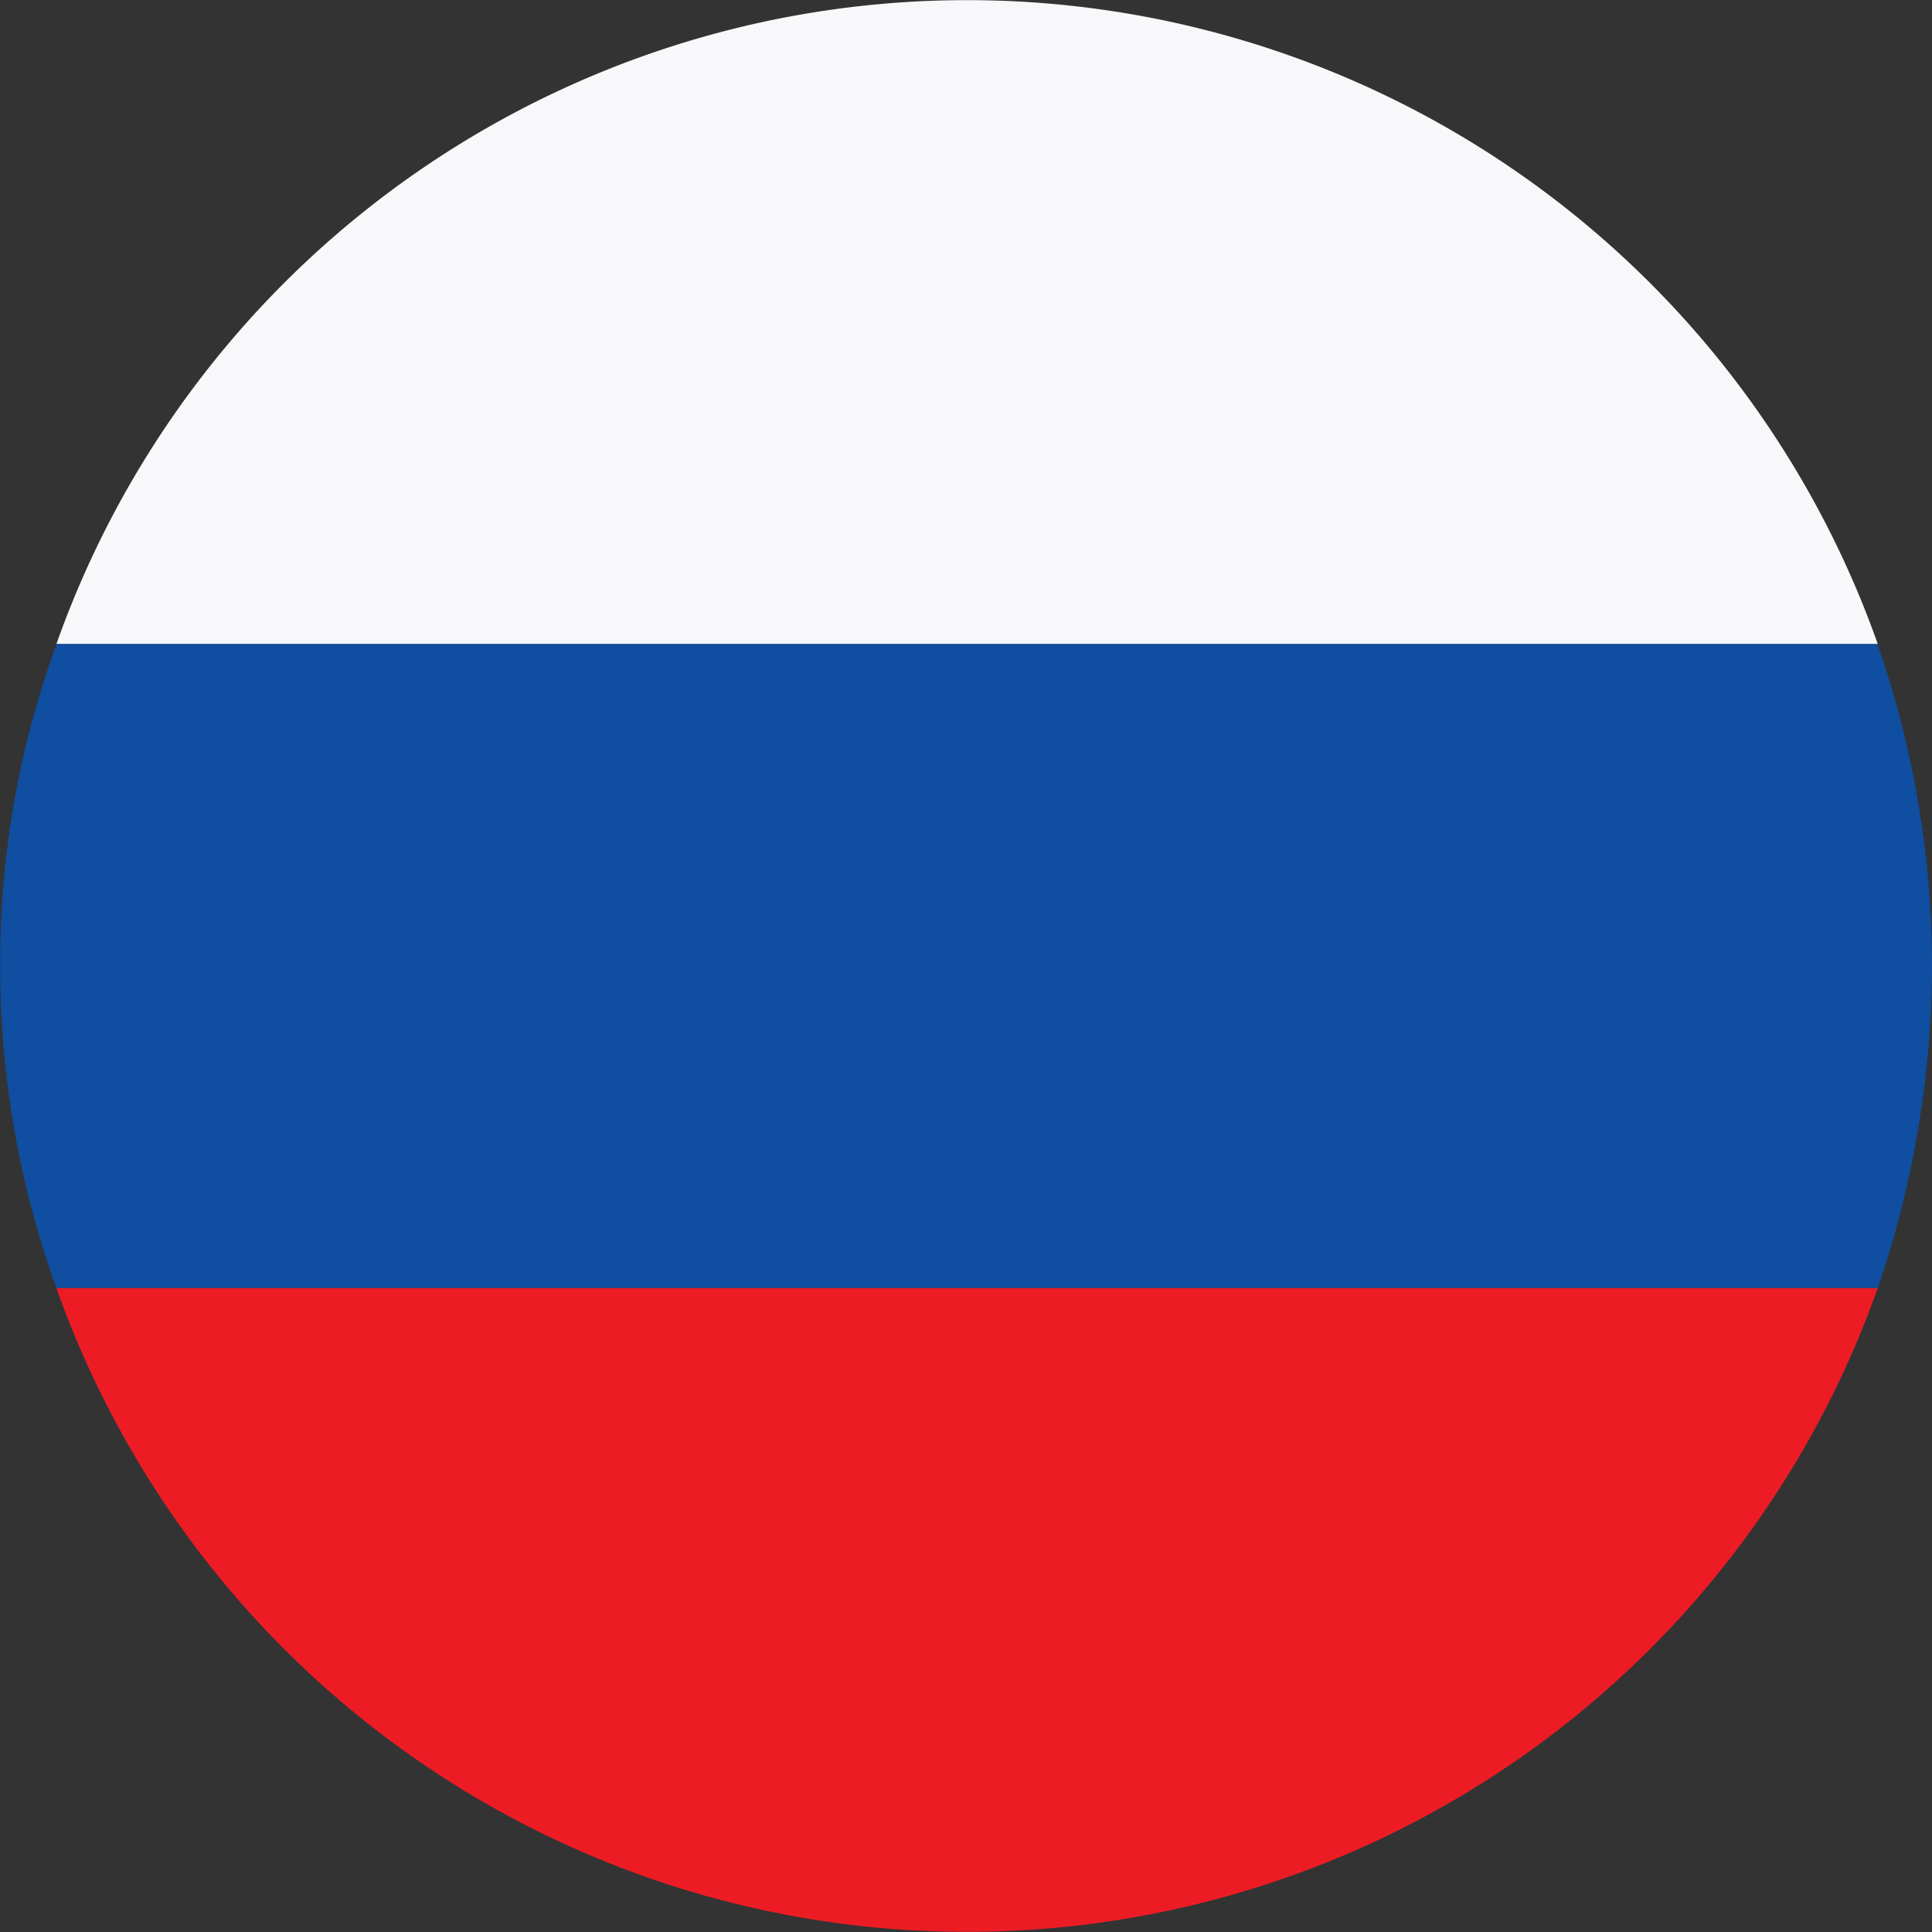 <svg xmlns="http://www.w3.org/2000/svg" width="22.127" height="22.127" viewBox="0 0 22.127 22.127"><rect x="0" y="0" width="22.127" height="22.127" fill="#333333" stroke="none"/><g transform="translate(-1.998 -17.882)"><g transform="translate(1.998 17.882)"><path d="M22.884,25.258H2.024a11.063,11.063,0,0,1,20.86,0Z" transform="translate(-1.378 -17.882)" fill="#f8f8fb"/><path d="M22.884,18.476a11.063,11.063,0,0,1-20.86,0Z" transform="translate(-1.378 -3.725)" fill="#ed1c24"/><path d="M24.125,21.854a11.453,11.453,0,0,1-.621,3.7H2.644A10.837,10.837,0,0,1,2,21.854a10.592,10.592,0,0,1,.646-3.675H23.5A11.192,11.192,0,0,1,24.125,21.854Z" transform="translate(-1.998 -10.803)" fill="#0f4ea0"/></g></g></svg>